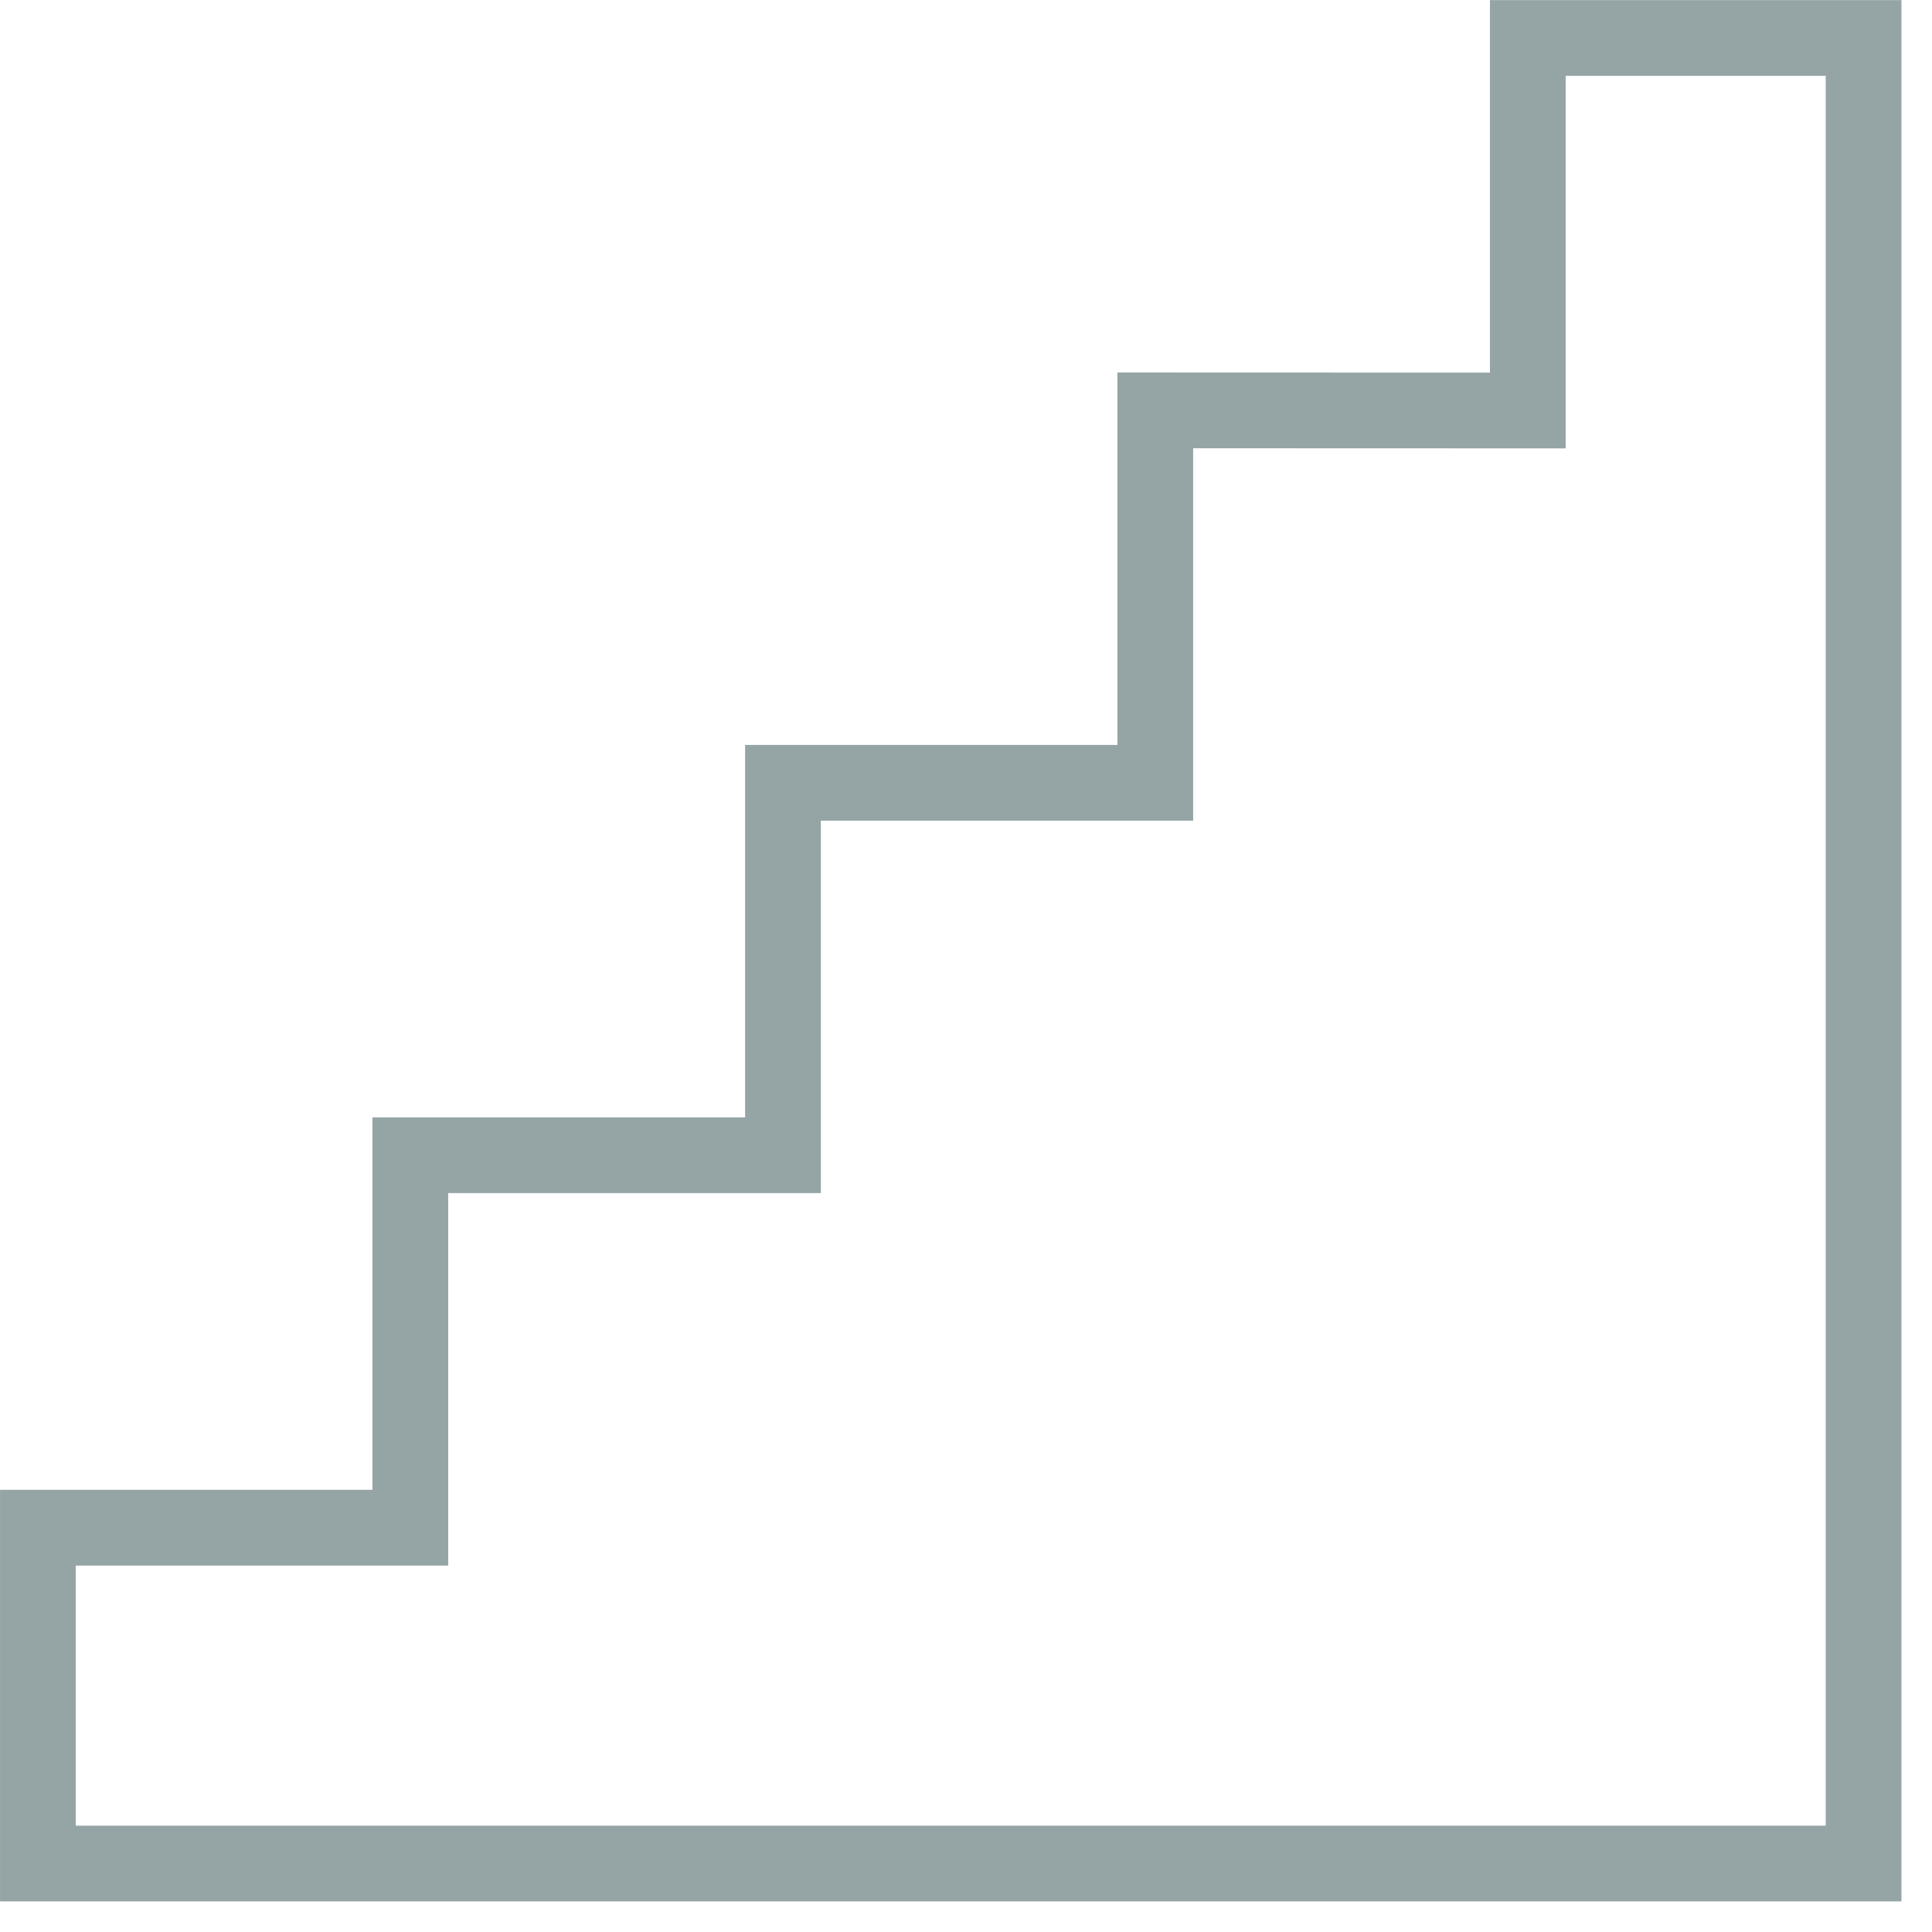 <svg width="34" height="34" viewBox="0 0 34 34" fill="none" xmlns="http://www.w3.org/2000/svg">
<path d="M32.796 0.668V32.795H0.667V26.885H6.554H7.221V26.218V20.33H13.112H13.779V19.664V13.776H19.665H20.331V13.11V7.222L26.221 7.224L26.887 7.224V6.557V0.668H32.796Z" stroke="#95A5A6" stroke-width="1.333"/>
</svg>
